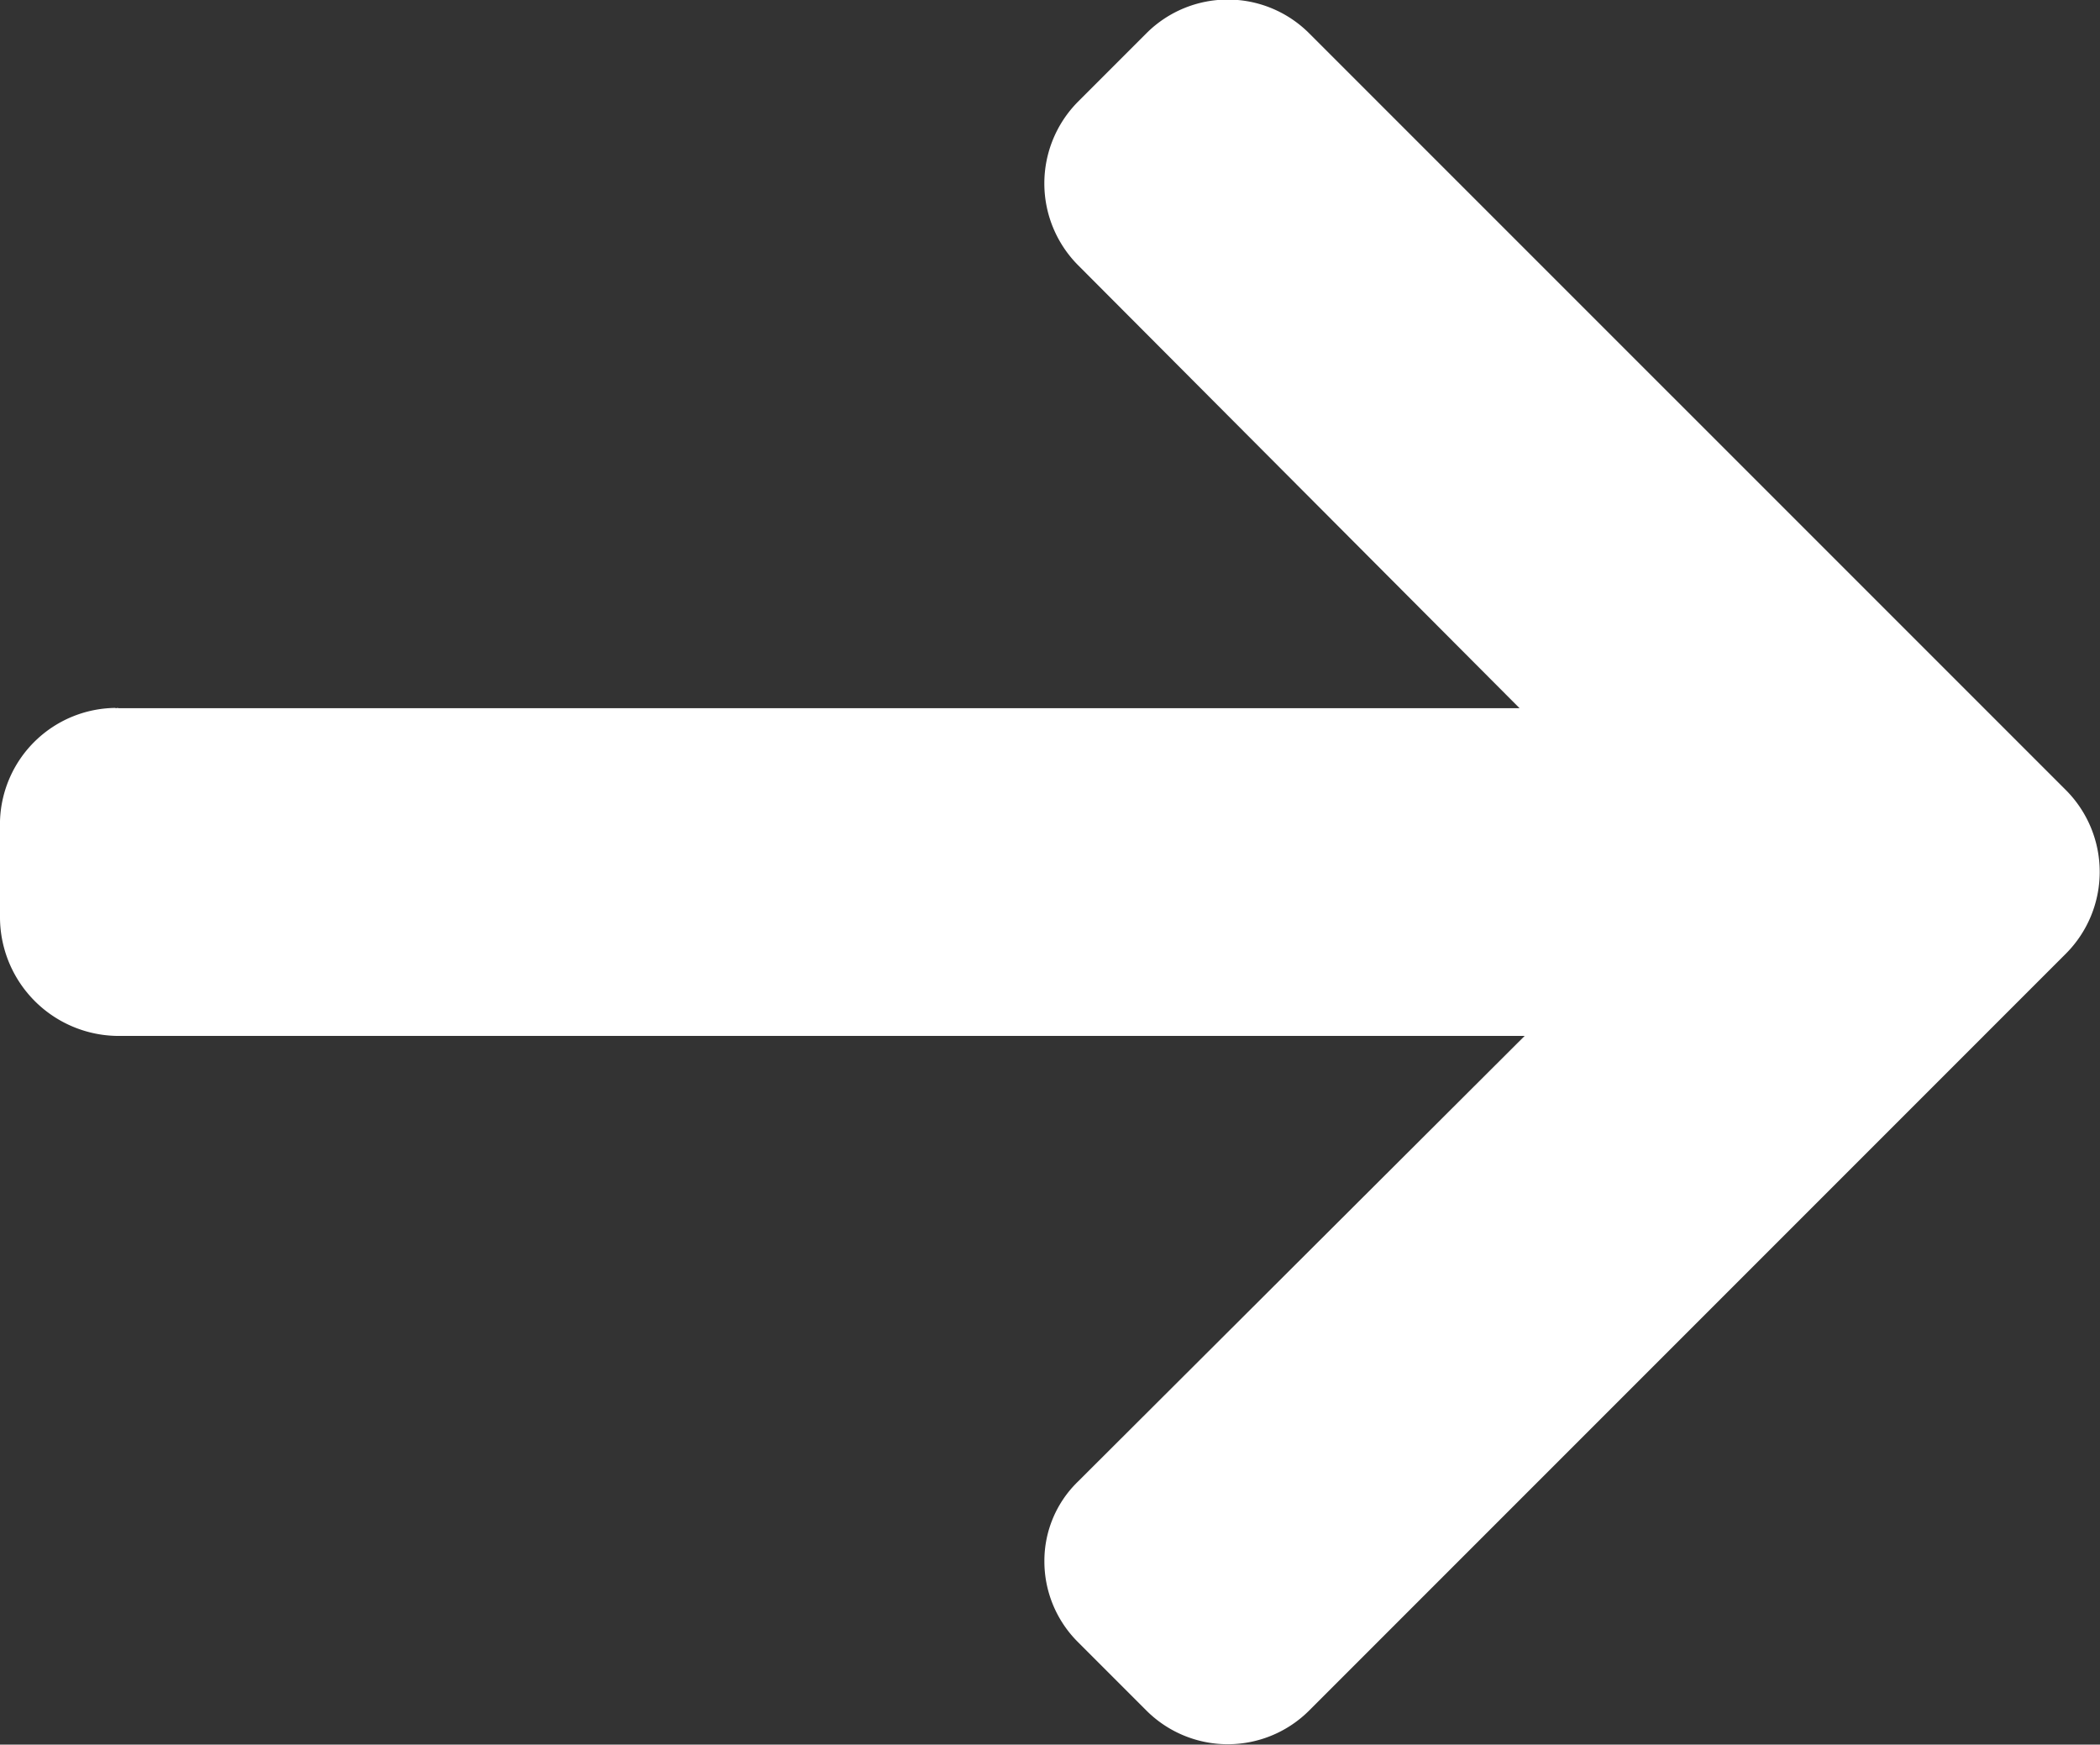 <svg xmlns="http://www.w3.org/2000/svg" width="22.273" height="18.5" viewBox="0 0 22.273 18.5">
  <rect x="0" y="0" width="22.273" height="18.5" fill="#333333" stroke="none"/>
  <g id="Grupo_64" data-name="Grupo 64" transform="translate(0 0)">
    <path id="Trazado_169" data-name="Trazado 169" d="M1.252,49.177l-.035.007h14.9l-4.685-4.7a1.23,1.23,0,0,1,0-1.73l.729-.729a1.22,1.22,0,0,1,1.722,0l8.032,8.031a1.228,1.228,0,0,1,0,1.727l-8.032,8.032a1.221,1.221,0,0,1-1.722,0l-.729-.729a1.207,1.207,0,0,1-.355-.86,1.17,1.17,0,0,1,.355-.84l4.739-4.727H1.235A1.261,1.261,0,0,1,0,51.413V50.381a1.237,1.237,0,0,1,1.252-1.2Z" transform="translate(0 -41.674)" fill="#fff"/>
  </g>
</svg>
